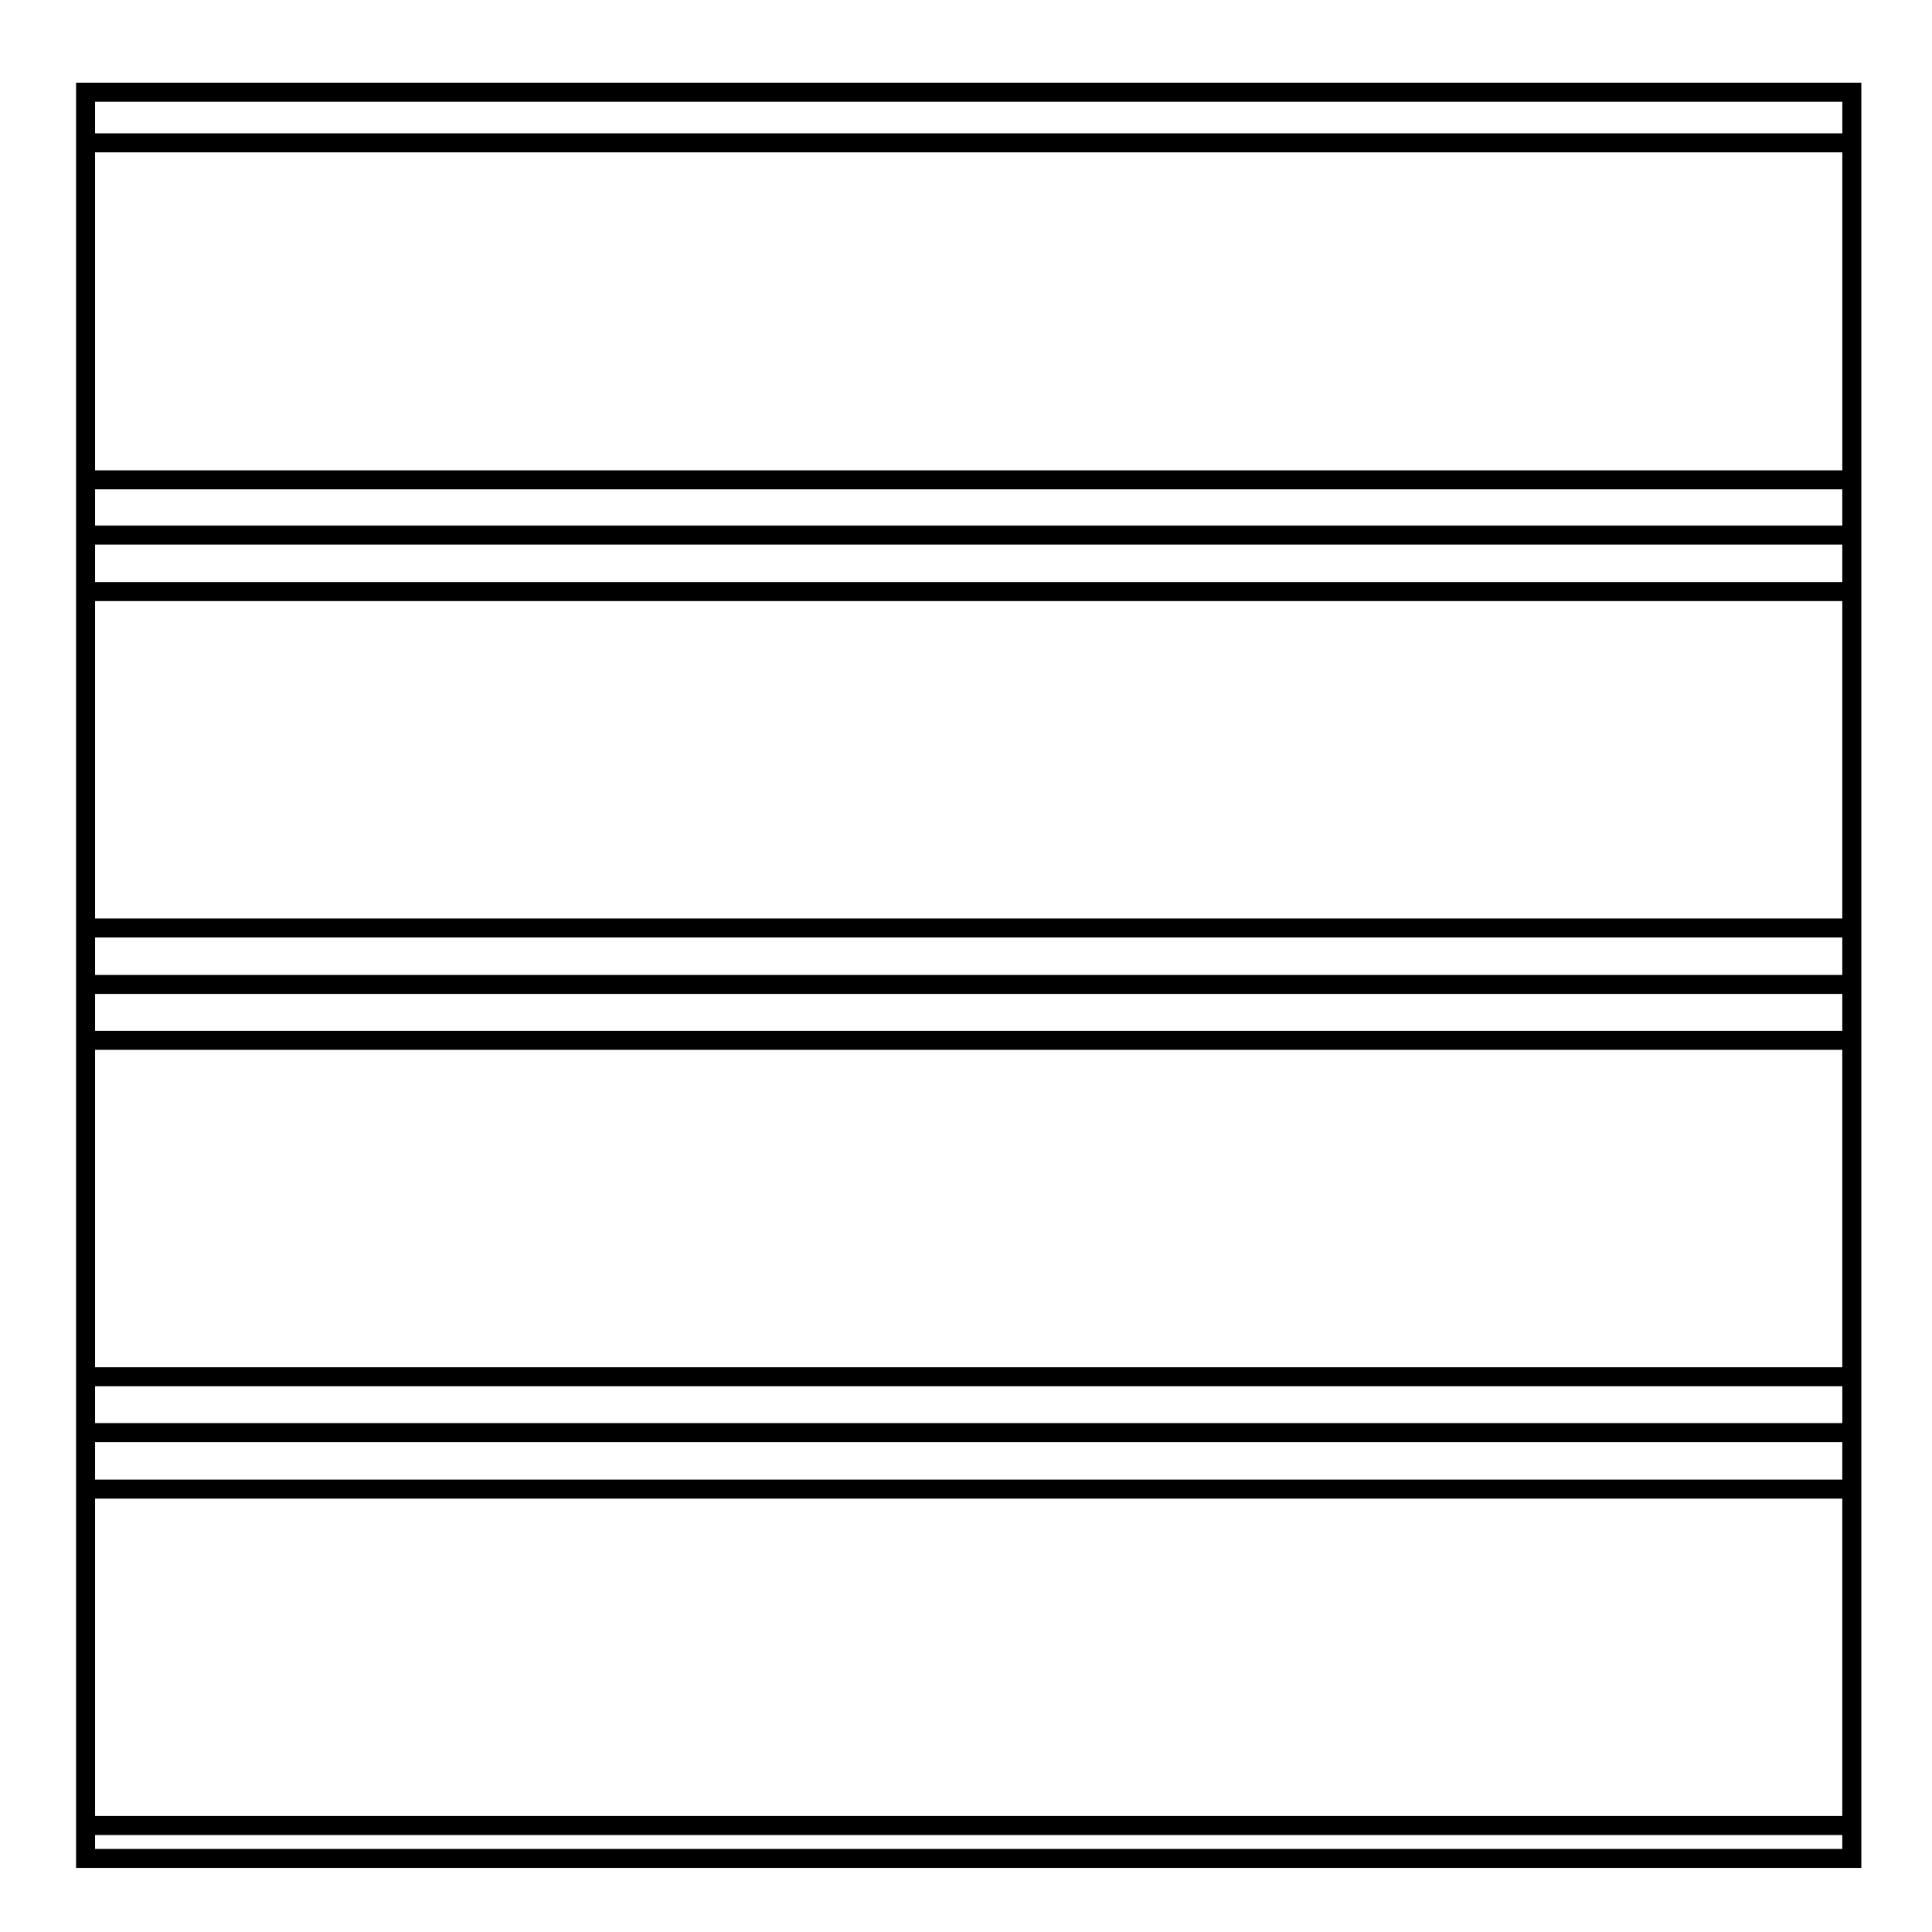 <?xml version="1.0" encoding="UTF-8"?>
<!-- Uploaded to: ICON Repo, www.svgrepo.com, Generator: ICON Repo Mixer Tools -->
<svg fill="#000000" width="800px" height="800px" version="1.1" viewBox="144 144 512 512" xmlns="http://www.w3.org/2000/svg">
 <path d="m164.16 639.02h473.11v-473.1h-473.11zm5.035-132.69v-84.117h463.03v84.117zm463.04 5.035v9.766h-463.04v-9.766zm-463.04-94.191v-9.77h463.03v9.77zm0-14.805v-9.926h463.03v9.926zm0-14.965v-84.117h463.03v84.109l-463.03 0.004zm0-89.156v-9.926h463.03v9.926zm0 227.93h463.03v9.93h-463.03zm463.04-242.89h-463.04v-9.613h463.03v9.613zm-463.04 350.7v-3.691h463.03v3.691zm0-8.73v-84.109h463.03v84.109zm463.04-454.29v8.363h-463.04v-8.363zm0 13.398v84.277h-463.04v-84.277z"/>
</svg>